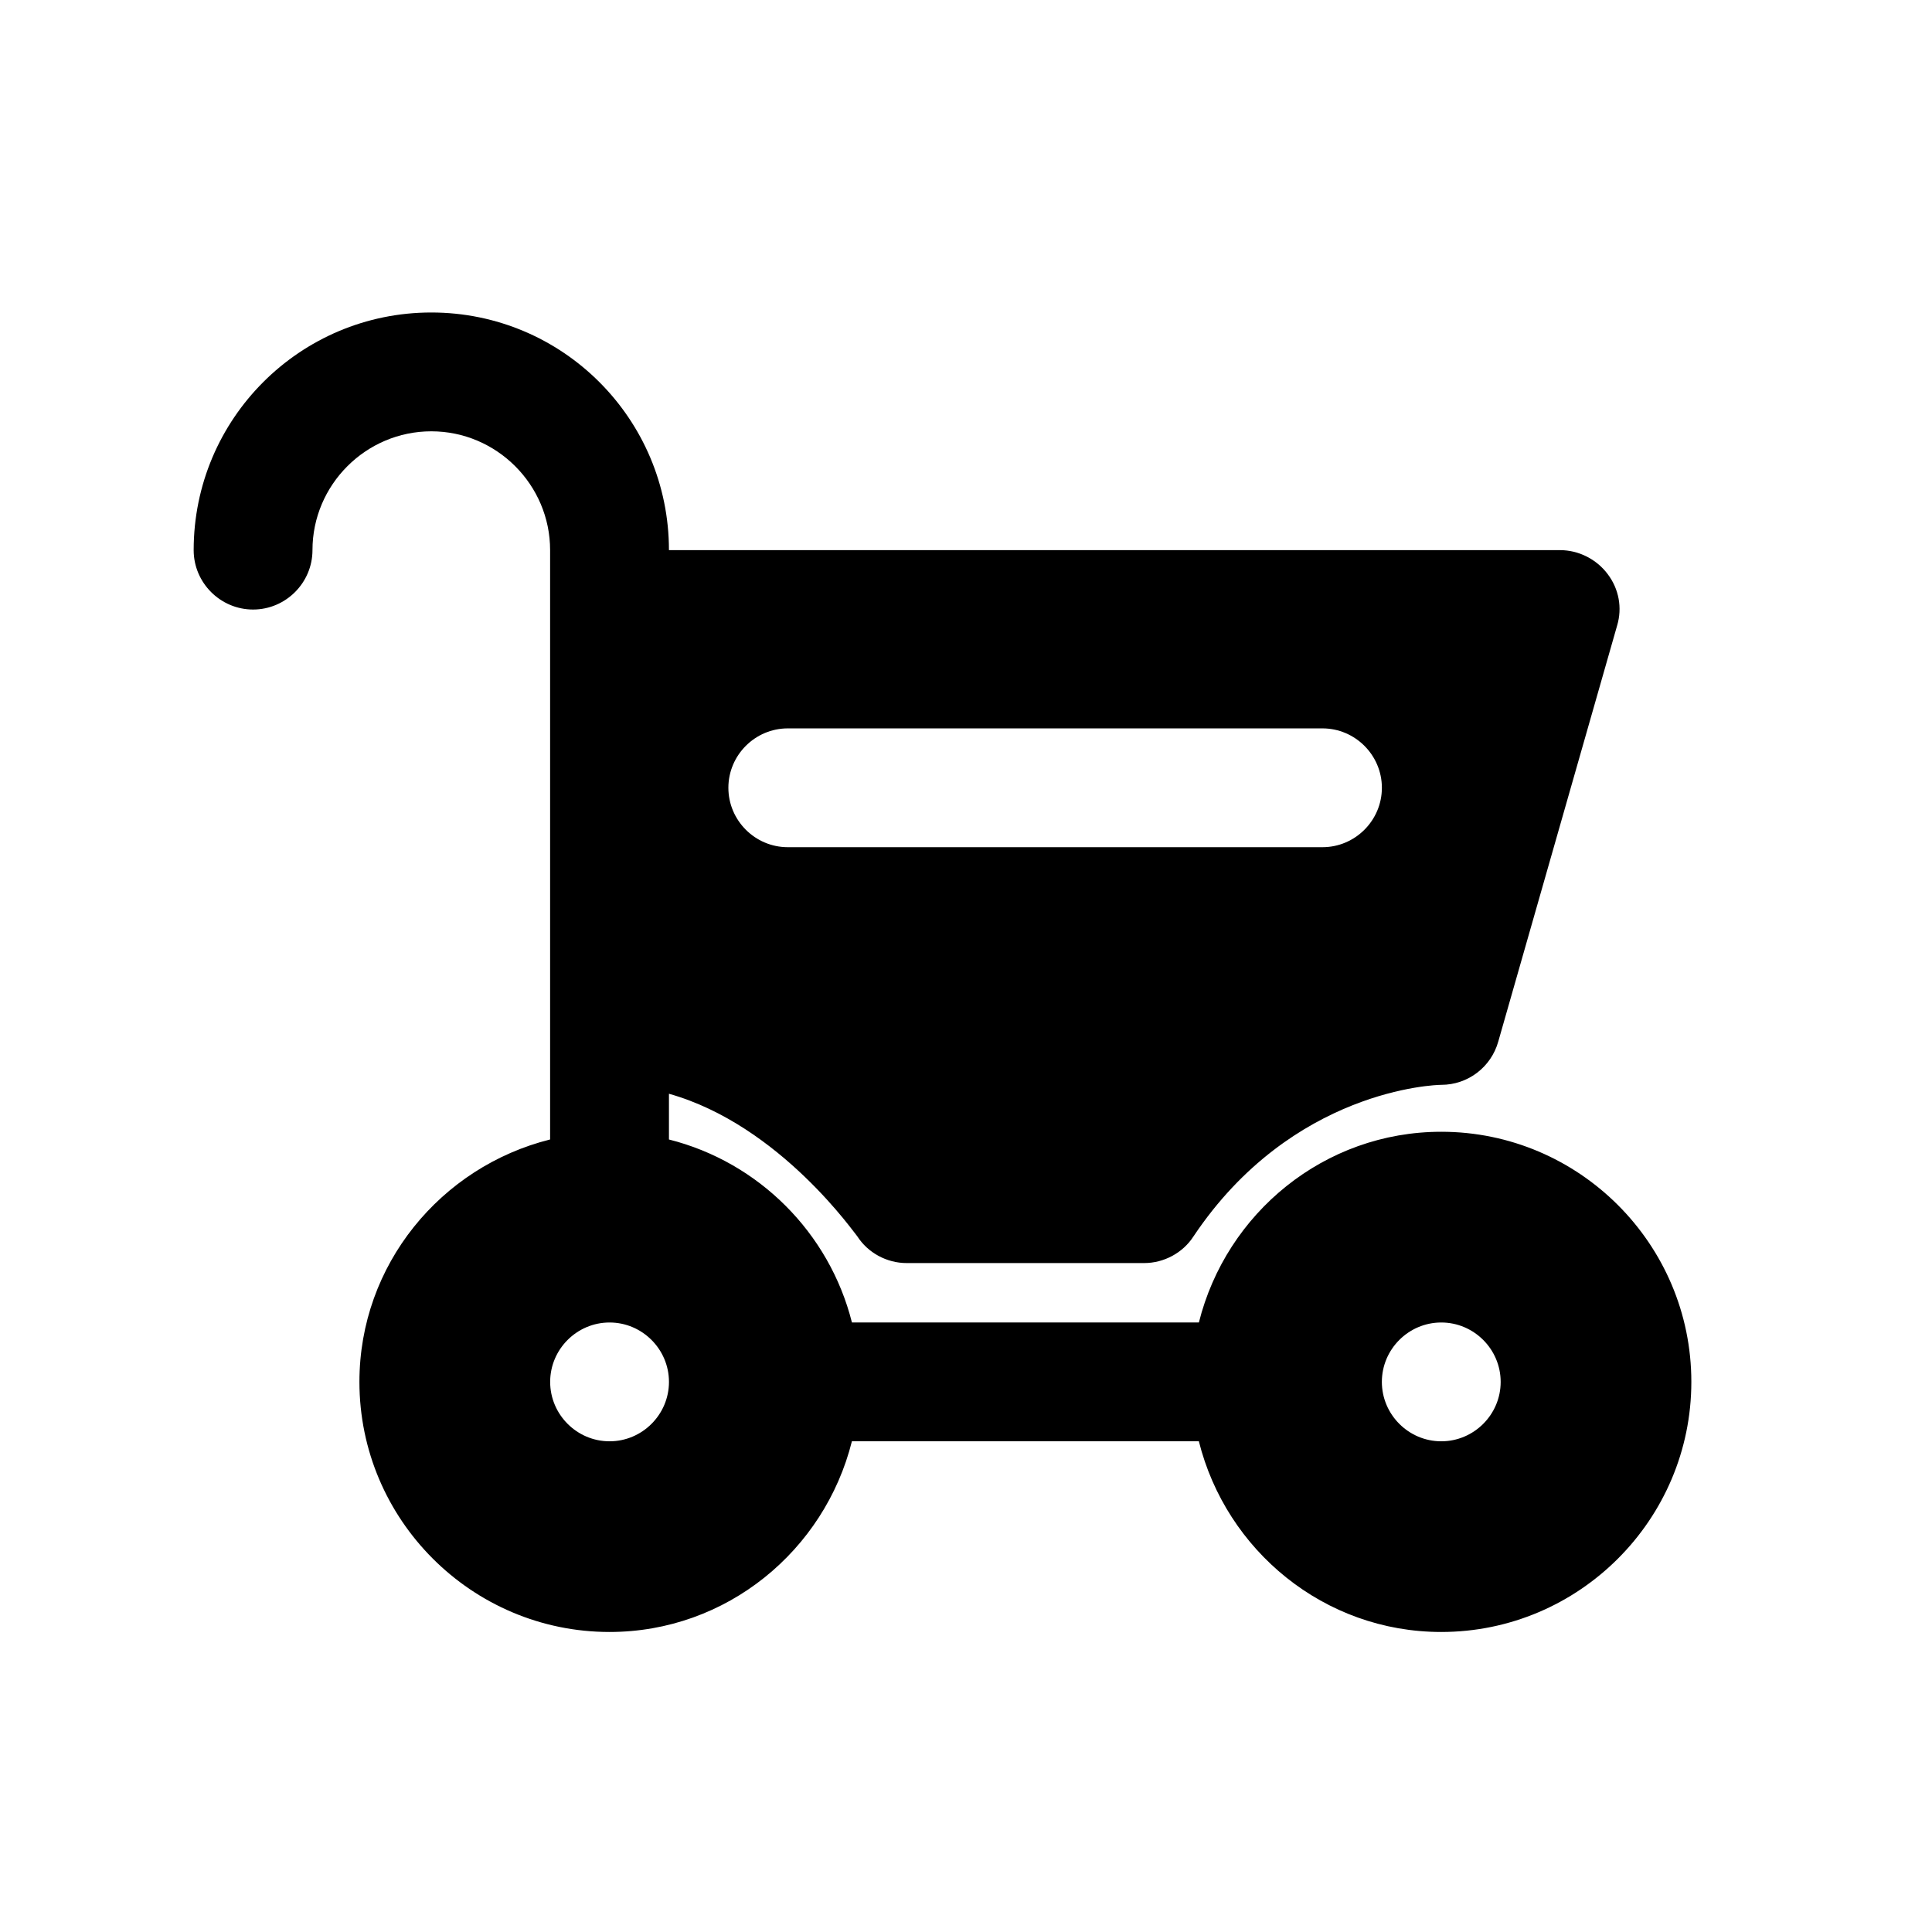 <?xml version="1.0" encoding="UTF-8"?>
<!-- Uploaded to: ICON Repo, www.svgrepo.com, Generator: ICON Repo Mixer Tools -->
<svg fill="#000000" width="800px" height="800px" version="1.1" viewBox="144 144 512 512" xmlns="http://www.w3.org/2000/svg">
 <path d="m525.95 443.93c-31.016 0-56.992 21.57-64.234 50.539h-91.945c-5.984-23.773-24.719-42.508-48.492-48.492v-12.121c29.598 8.328 49.594 37.629 49.91 37.77 2.832 4.422 7.871 7.098 13.066 7.098h62.977c5.195 0 10.234-2.676 13.066-7.086 26.137-39.043 64.238-40.145 65.652-40.145 7.086 0 13.227-4.723 15.113-11.492l31.488-110.21c1.418-4.723 0.473-9.746-2.519-13.68-2.988-3.957-7.711-6.32-12.594-6.32h-236.16c0-34.793-28.184-62.977-62.977-62.977s-62.977 28.184-62.977 62.977c0 8.66 7.086 15.742 15.742 15.742 8.66 0 15.742-7.086 15.742-15.742 0-17.32 14.168-31.488 31.488-31.488s31.488 14.168 31.488 31.488v156.18c-28.965 7.246-50.535 33.223-50.535 64.238 0 36.527 29.758 66.281 66.281 66.281 31.016 0 56.992-21.57 64.234-50.539h91.945c7.242 28.969 33.219 50.539 64.234 50.539 36.527 0 66.281-29.758 66.281-66.281 0.008-36.527-29.75-66.281-66.277-66.281zm-173.18-106.9h141.7c8.66 0 15.742 7.086 15.742 15.742 0 8.66-7.086 15.742-15.742 15.742h-141.7c-8.66 0-15.742-7.086-15.742-15.742 0-8.66 7.082-15.742 15.742-15.742zm-47.23 188.93c-8.66 0-15.742-7.086-15.742-15.742 0-8.66 7.086-15.742 15.742-15.742 8.66 0 15.742 7.086 15.742 15.742 0 8.66-7.082 15.742-15.742 15.742zm220.41 0c-8.66 0-15.742-7.086-15.742-15.742 0-8.66 7.086-15.742 15.742-15.742 8.66 0 15.742 7.086 15.742 15.742 0.004 8.66-7.082 15.742-15.742 15.742zm0-50.535c-19.207 0-34.793 15.586-34.793 34.793s15.586 34.793 34.793 34.793 34.793-15.586 34.793-34.793c0.004-19.207-15.582-34.793-34.793-34.793zm0 50.535c-8.66 0-15.742-7.086-15.742-15.742 0-8.66 7.086-15.742 15.742-15.742 8.66 0 15.742 7.086 15.742 15.742 0.004 8.66-7.082 15.742-15.742 15.742zm-220.41-50.535c-19.207 0-34.793 15.586-34.793 34.793s15.586 34.793 34.793 34.793c19.207 0 34.793-15.586 34.793-34.793s-15.586-34.793-34.793-34.793zm0 50.535c-8.66 0-15.742-7.086-15.742-15.742 0-8.66 7.086-15.742 15.742-15.742 8.66 0 15.742 7.086 15.742 15.742 0 8.66-7.082 15.742-15.742 15.742z"/>
</svg>